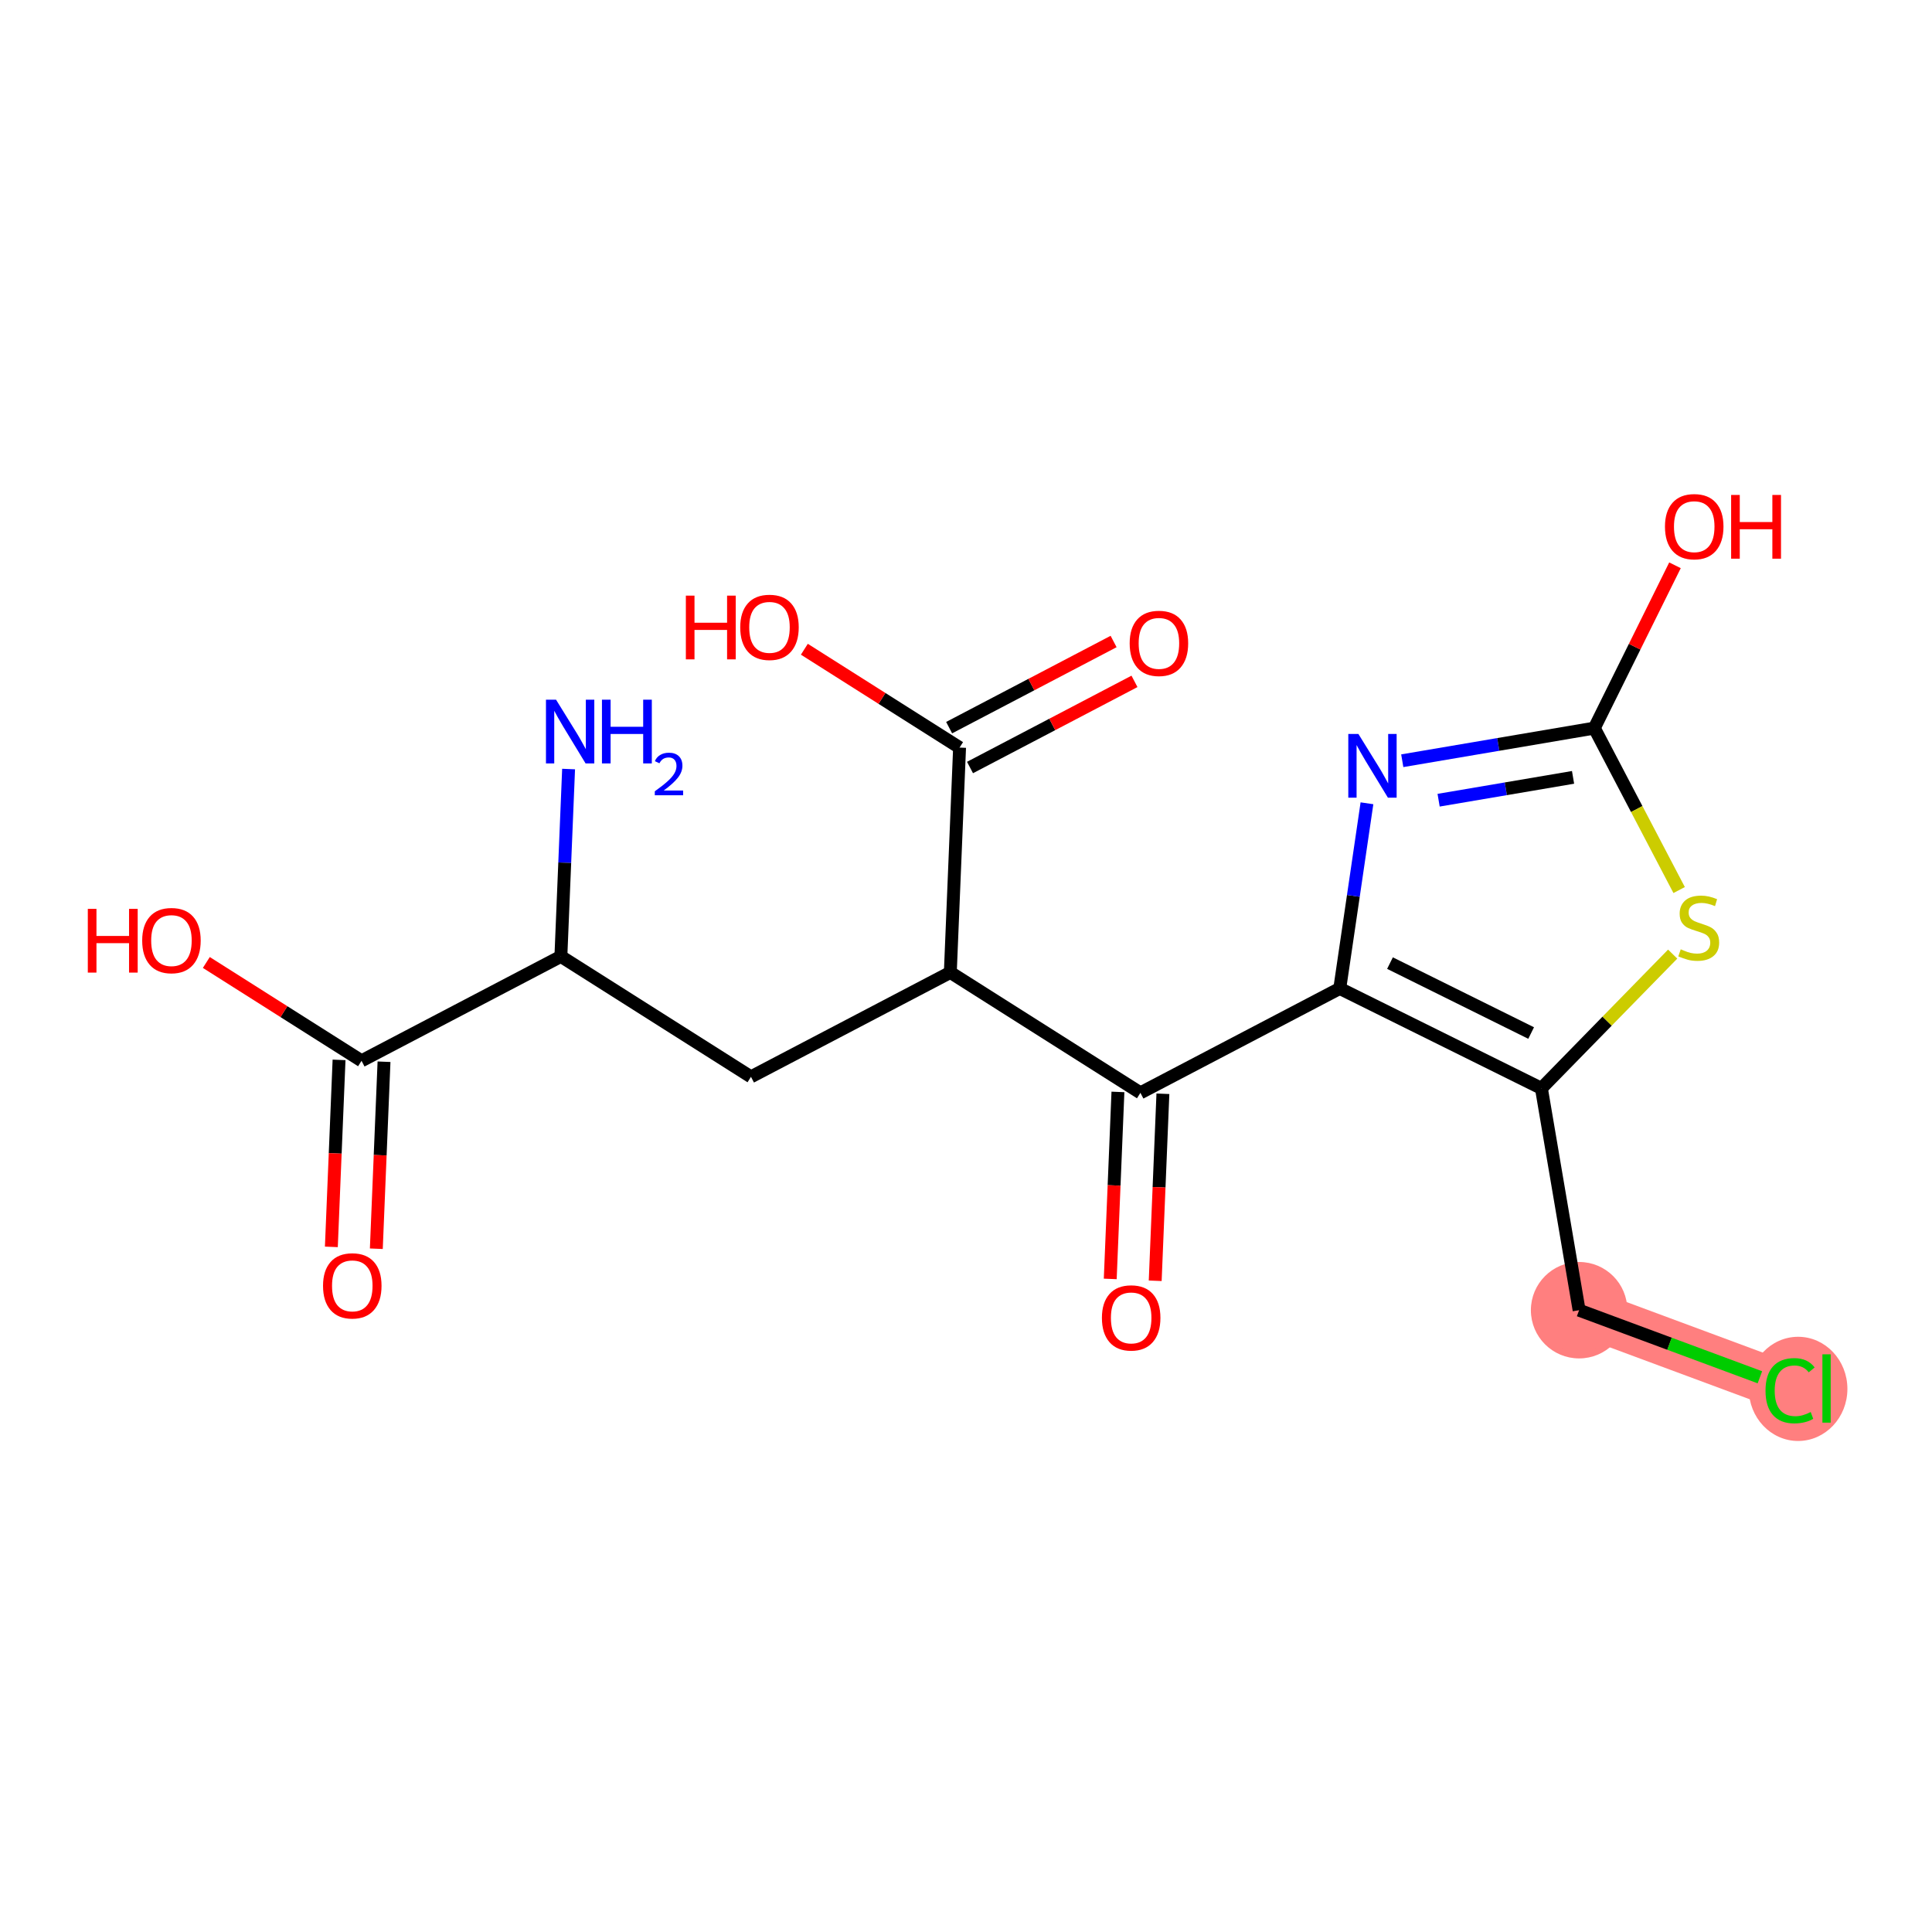 <?xml version='1.0' encoding='iso-8859-1'?>
<svg version='1.1' baseProfile='full'
              xmlns='http://www.w3.org/2000/svg'
                      xmlns:rdkit='http://www.rdkit.org/xml'
                      xmlns:xlink='http://www.w3.org/1999/xlink'
                  xml:space='preserve'
width='300px' height='300px' viewBox='0 0 300 300'>
<!-- END OF HEADER -->
<rect style='opacity:1.0;fill:#FFFFFF;stroke:none' width='300' height='300' x='0' y='0'> </rect>
<rect style='opacity:1.0;fill:#FFFFFF;stroke:none' width='300' height='300' x='0' y='0'> </rect>
<path d='M 245.203,203.447 L 277.964,215.603' style='fill:none;fill-rule:evenodd;stroke:#FF7F7F;stroke-width:7.5px;stroke-linecap:butt;stroke-linejoin:miter;stroke-opacity:1' />
<ellipse cx='245.203' cy='203.447' rx='6.989' ry='6.989'  style='fill:#FF7F7F;fill-rule:evenodd;stroke:#FF7F7F;stroke-width:1.0px;stroke-linecap:butt;stroke-linejoin:miter;stroke-opacity:1' />
<ellipse cx='279.208' cy='215.665' rx='7.156' ry='7.59'  style='fill:#FF7F7F;fill-rule:evenodd;stroke:#FF7F7F;stroke-width:1.0px;stroke-linecap:butt;stroke-linejoin:miter;stroke-opacity:1' />
<path class='bond-0 atom-0 atom-1' d='M 88.291,119.417 L 87.692,133.963' style='fill:none;fill-rule:evenodd;stroke:#0000FF;stroke-width:2.0px;stroke-linecap:butt;stroke-linejoin:miter;stroke-opacity:1' />
<path class='bond-0 atom-0 atom-1' d='M 87.692,133.963 L 87.094,148.509' style='fill:none;fill-rule:evenodd;stroke:#000000;stroke-width:2.0px;stroke-linecap:butt;stroke-linejoin:miter;stroke-opacity:1' />
<path class='bond-1 atom-1 atom-2' d='M 87.094,148.509 L 116.611,167.21' style='fill:none;fill-rule:evenodd;stroke:#000000;stroke-width:2.0px;stroke-linecap:butt;stroke-linejoin:miter;stroke-opacity:1' />
<path class='bond-16 atom-1 atom-17' d='M 87.094,148.509 L 56.139,164.722' style='fill:none;fill-rule:evenodd;stroke:#000000;stroke-width:2.0px;stroke-linecap:butt;stroke-linejoin:miter;stroke-opacity:1' />
<path class='bond-2 atom-2 atom-3' d='M 116.611,167.21 L 147.566,150.997' style='fill:none;fill-rule:evenodd;stroke:#000000;stroke-width:2.0px;stroke-linecap:butt;stroke-linejoin:miter;stroke-opacity:1' />
<path class='bond-3 atom-3 atom-4' d='M 147.566,150.997 L 149.002,116.083' style='fill:none;fill-rule:evenodd;stroke:#000000;stroke-width:2.0px;stroke-linecap:butt;stroke-linejoin:miter;stroke-opacity:1' />
<path class='bond-6 atom-3 atom-7' d='M 147.566,150.997 L 177.084,169.698' style='fill:none;fill-rule:evenodd;stroke:#000000;stroke-width:2.0px;stroke-linecap:butt;stroke-linejoin:miter;stroke-opacity:1' />
<path class='bond-4 atom-4 atom-5' d='M 150.624,119.179 L 163.393,112.491' style='fill:none;fill-rule:evenodd;stroke:#000000;stroke-width:2.0px;stroke-linecap:butt;stroke-linejoin:miter;stroke-opacity:1' />
<path class='bond-4 atom-4 atom-5' d='M 163.393,112.491 L 176.162,105.803' style='fill:none;fill-rule:evenodd;stroke:#FF0000;stroke-width:2.0px;stroke-linecap:butt;stroke-linejoin:miter;stroke-opacity:1' />
<path class='bond-4 atom-4 atom-5' d='M 147.381,112.988 L 160.15,106.3' style='fill:none;fill-rule:evenodd;stroke:#000000;stroke-width:2.0px;stroke-linecap:butt;stroke-linejoin:miter;stroke-opacity:1' />
<path class='bond-4 atom-4 atom-5' d='M 160.15,106.3 L 172.919,99.612' style='fill:none;fill-rule:evenodd;stroke:#FF0000;stroke-width:2.0px;stroke-linecap:butt;stroke-linejoin:miter;stroke-opacity:1' />
<path class='bond-5 atom-4 atom-6' d='M 149.002,116.083 L 136.952,108.448' style='fill:none;fill-rule:evenodd;stroke:#000000;stroke-width:2.0px;stroke-linecap:butt;stroke-linejoin:miter;stroke-opacity:1' />
<path class='bond-5 atom-4 atom-6' d='M 136.952,108.448 L 124.901,100.814' style='fill:none;fill-rule:evenodd;stroke:#FF0000;stroke-width:2.0px;stroke-linecap:butt;stroke-linejoin:miter;stroke-opacity:1' />
<path class='bond-7 atom-7 atom-8' d='M 173.592,169.554 L 172.995,184.072' style='fill:none;fill-rule:evenodd;stroke:#000000;stroke-width:2.0px;stroke-linecap:butt;stroke-linejoin:miter;stroke-opacity:1' />
<path class='bond-7 atom-7 atom-8' d='M 172.995,184.072 L 172.398,198.59' style='fill:none;fill-rule:evenodd;stroke:#FF0000;stroke-width:2.0px;stroke-linecap:butt;stroke-linejoin:miter;stroke-opacity:1' />
<path class='bond-7 atom-7 atom-8' d='M 180.575,169.841 L 179.978,184.36' style='fill:none;fill-rule:evenodd;stroke:#000000;stroke-width:2.0px;stroke-linecap:butt;stroke-linejoin:miter;stroke-opacity:1' />
<path class='bond-7 atom-7 atom-8' d='M 179.978,184.36 L 179.38,198.878' style='fill:none;fill-rule:evenodd;stroke:#FF0000;stroke-width:2.0px;stroke-linecap:butt;stroke-linejoin:miter;stroke-opacity:1' />
<path class='bond-8 atom-7 atom-9' d='M 177.084,169.698 L 208.038,153.485' style='fill:none;fill-rule:evenodd;stroke:#000000;stroke-width:2.0px;stroke-linecap:butt;stroke-linejoin:miter;stroke-opacity:1' />
<path class='bond-9 atom-9 atom-10' d='M 208.038,153.485 L 210.15,139.11' style='fill:none;fill-rule:evenodd;stroke:#000000;stroke-width:2.0px;stroke-linecap:butt;stroke-linejoin:miter;stroke-opacity:1' />
<path class='bond-9 atom-9 atom-10' d='M 210.15,139.11 L 212.261,124.734' style='fill:none;fill-rule:evenodd;stroke:#0000FF;stroke-width:2.0px;stroke-linecap:butt;stroke-linejoin:miter;stroke-opacity:1' />
<path class='bond-19 atom-14 atom-9' d='M 239.349,168.998 L 208.038,153.485' style='fill:none;fill-rule:evenodd;stroke:#000000;stroke-width:2.0px;stroke-linecap:butt;stroke-linejoin:miter;stroke-opacity:1' />
<path class='bond-19 atom-14 atom-9' d='M 237.755,160.409 L 215.837,149.55' style='fill:none;fill-rule:evenodd;stroke:#000000;stroke-width:2.0px;stroke-linecap:butt;stroke-linejoin:miter;stroke-opacity:1' />
<path class='bond-10 atom-10 atom-11' d='M 217.743,118.127 L 232.654,115.593' style='fill:none;fill-rule:evenodd;stroke:#0000FF;stroke-width:2.0px;stroke-linecap:butt;stroke-linejoin:miter;stroke-opacity:1' />
<path class='bond-10 atom-10 atom-11' d='M 232.654,115.593 L 247.566,113.059' style='fill:none;fill-rule:evenodd;stroke:#000000;stroke-width:2.0px;stroke-linecap:butt;stroke-linejoin:miter;stroke-opacity:1' />
<path class='bond-10 atom-10 atom-11' d='M 223.387,124.256 L 233.825,122.483' style='fill:none;fill-rule:evenodd;stroke:#0000FF;stroke-width:2.0px;stroke-linecap:butt;stroke-linejoin:miter;stroke-opacity:1' />
<path class='bond-10 atom-10 atom-11' d='M 233.825,122.483 L 244.263,120.709' style='fill:none;fill-rule:evenodd;stroke:#000000;stroke-width:2.0px;stroke-linecap:butt;stroke-linejoin:miter;stroke-opacity:1' />
<path class='bond-11 atom-11 atom-12' d='M 247.566,113.059 L 253.828,100.419' style='fill:none;fill-rule:evenodd;stroke:#000000;stroke-width:2.0px;stroke-linecap:butt;stroke-linejoin:miter;stroke-opacity:1' />
<path class='bond-11 atom-11 atom-12' d='M 253.828,100.419 L 260.091,87.779' style='fill:none;fill-rule:evenodd;stroke:#FF0000;stroke-width:2.0px;stroke-linecap:butt;stroke-linejoin:miter;stroke-opacity:1' />
<path class='bond-12 atom-11 atom-13' d='M 247.566,113.059 L 254.151,125.632' style='fill:none;fill-rule:evenodd;stroke:#000000;stroke-width:2.0px;stroke-linecap:butt;stroke-linejoin:miter;stroke-opacity:1' />
<path class='bond-12 atom-11 atom-13' d='M 254.151,125.632 L 260.737,138.206' style='fill:none;fill-rule:evenodd;stroke:#CCCC00;stroke-width:2.0px;stroke-linecap:butt;stroke-linejoin:miter;stroke-opacity:1' />
<path class='bond-13 atom-13 atom-14' d='M 259.732,148.152 L 249.541,158.575' style='fill:none;fill-rule:evenodd;stroke:#CCCC00;stroke-width:2.0px;stroke-linecap:butt;stroke-linejoin:miter;stroke-opacity:1' />
<path class='bond-13 atom-13 atom-14' d='M 249.541,158.575 L 239.349,168.998' style='fill:none;fill-rule:evenodd;stroke:#000000;stroke-width:2.0px;stroke-linecap:butt;stroke-linejoin:miter;stroke-opacity:1' />
<path class='bond-14 atom-14 atom-15' d='M 239.349,168.998 L 245.203,203.447' style='fill:none;fill-rule:evenodd;stroke:#000000;stroke-width:2.0px;stroke-linecap:butt;stroke-linejoin:miter;stroke-opacity:1' />
<path class='bond-15 atom-15 atom-16' d='M 245.203,203.447 L 259.239,208.655' style='fill:none;fill-rule:evenodd;stroke:#000000;stroke-width:2.0px;stroke-linecap:butt;stroke-linejoin:miter;stroke-opacity:1' />
<path class='bond-15 atom-15 atom-16' d='M 259.239,208.655 L 273.275,213.863' style='fill:none;fill-rule:evenodd;stroke:#00CC00;stroke-width:2.0px;stroke-linecap:butt;stroke-linejoin:miter;stroke-opacity:1' />
<path class='bond-17 atom-17 atom-18' d='M 52.648,164.578 L 52.05,179.096' style='fill:none;fill-rule:evenodd;stroke:#000000;stroke-width:2.0px;stroke-linecap:butt;stroke-linejoin:miter;stroke-opacity:1' />
<path class='bond-17 atom-17 atom-18' d='M 52.05,179.096 L 51.453,193.614' style='fill:none;fill-rule:evenodd;stroke:#FF0000;stroke-width:2.0px;stroke-linecap:butt;stroke-linejoin:miter;stroke-opacity:1' />
<path class='bond-17 atom-17 atom-18' d='M 59.63,164.865 L 59.033,179.383' style='fill:none;fill-rule:evenodd;stroke:#000000;stroke-width:2.0px;stroke-linecap:butt;stroke-linejoin:miter;stroke-opacity:1' />
<path class='bond-17 atom-17 atom-18' d='M 59.033,179.383 L 58.436,193.902' style='fill:none;fill-rule:evenodd;stroke:#FF0000;stroke-width:2.0px;stroke-linecap:butt;stroke-linejoin:miter;stroke-opacity:1' />
<path class='bond-18 atom-17 atom-19' d='M 56.139,164.722 L 44.088,157.087' style='fill:none;fill-rule:evenodd;stroke:#000000;stroke-width:2.0px;stroke-linecap:butt;stroke-linejoin:miter;stroke-opacity:1' />
<path class='bond-18 atom-17 atom-19' d='M 44.088,157.087 L 32.038,149.452' style='fill:none;fill-rule:evenodd;stroke:#FF0000;stroke-width:2.0px;stroke-linecap:butt;stroke-linejoin:miter;stroke-opacity:1' />
<path  class='atom-0' d='M 86.343 108.647
L 89.585 113.889
Q 89.907 114.406, 90.424 115.342
Q 90.941 116.279, 90.969 116.335
L 90.969 108.647
L 92.283 108.647
L 92.283 118.543
L 90.927 118.543
L 87.447 112.812
Q 87.041 112.141, 86.608 111.373
Q 86.189 110.604, 86.063 110.366
L 86.063 118.543
L 84.777 118.543
L 84.777 108.647
L 86.343 108.647
' fill='#0000FF'/>
<path  class='atom-0' d='M 93.471 108.647
L 94.813 108.647
L 94.813 112.854
L 99.873 112.854
L 99.873 108.647
L 101.214 108.647
L 101.214 118.543
L 99.873 118.543
L 99.873 113.972
L 94.813 113.972
L 94.813 118.543
L 93.471 118.543
L 93.471 108.647
' fill='#0000FF'/>
<path  class='atom-0' d='M 101.694 118.196
Q 101.934 117.578, 102.506 117.236
Q 103.078 116.886, 103.871 116.886
Q 104.858 116.886, 105.412 117.421
Q 105.965 117.956, 105.965 118.906
Q 105.965 119.875, 105.246 120.779
Q 104.536 121.683, 103.059 122.753
L 106.076 122.753
L 106.076 123.491
L 101.676 123.491
L 101.676 122.873
Q 102.893 122.006, 103.613 121.36
Q 104.342 120.714, 104.692 120.133
Q 105.043 119.552, 105.043 118.952
Q 105.043 118.325, 104.729 117.974
Q 104.416 117.624, 103.871 117.624
Q 103.345 117.624, 102.995 117.836
Q 102.644 118.048, 102.395 118.519
L 101.694 118.196
' fill='#0000FF'/>
<path  class='atom-5' d='M 175.414 99.898
Q 175.414 97.522, 176.588 96.194
Q 177.762 94.867, 179.957 94.867
Q 182.151 94.867, 183.325 96.194
Q 184.499 97.522, 184.499 99.898
Q 184.499 102.302, 183.311 103.672
Q 182.123 105.028, 179.957 105.028
Q 177.776 105.028, 176.588 103.672
Q 175.414 102.316, 175.414 99.898
M 179.957 103.91
Q 181.466 103.91, 182.277 102.903
Q 183.102 101.883, 183.102 99.898
Q 183.102 97.956, 182.277 96.977
Q 181.466 95.985, 179.957 95.985
Q 178.447 95.985, 177.623 96.963
Q 176.812 97.942, 176.812 99.898
Q 176.812 101.897, 177.623 102.903
Q 178.447 103.91, 179.957 103.91
' fill='#FF0000'/>
<path  class='atom-6' d='M 106.5 92.49
L 107.841 92.49
L 107.841 96.697
L 112.901 96.697
L 112.901 92.49
L 114.243 92.49
L 114.243 102.386
L 112.901 102.386
L 112.901 97.816
L 107.841 97.816
L 107.841 102.386
L 106.5 102.386
L 106.5 92.49
' fill='#FF0000'/>
<path  class='atom-6' d='M 114.942 97.41
Q 114.942 95.034, 116.116 93.706
Q 117.29 92.378, 119.485 92.378
Q 121.679 92.378, 122.853 93.706
Q 124.027 95.034, 124.027 97.41
Q 124.027 99.814, 122.839 101.184
Q 121.651 102.54, 119.485 102.54
Q 117.304 102.54, 116.116 101.184
Q 114.942 99.828, 114.942 97.41
M 119.485 101.422
Q 120.994 101.422, 121.805 100.415
Q 122.629 99.395, 122.629 97.41
Q 122.629 95.467, 121.805 94.489
Q 120.994 93.497, 119.485 93.497
Q 117.975 93.497, 117.15 94.475
Q 116.34 95.453, 116.34 97.41
Q 116.34 99.409, 117.15 100.415
Q 117.975 101.422, 119.485 101.422
' fill='#FF0000'/>
<path  class='atom-8' d='M 171.105 204.639
Q 171.105 202.263, 172.279 200.936
Q 173.453 199.608, 175.647 199.608
Q 177.842 199.608, 179.016 200.936
Q 180.19 202.263, 180.19 204.639
Q 180.19 207.044, 179.002 208.413
Q 177.814 209.769, 175.647 209.769
Q 173.467 209.769, 172.279 208.413
Q 171.105 207.058, 171.105 204.639
M 175.647 208.651
Q 177.157 208.651, 177.968 207.645
Q 178.792 206.624, 178.792 204.639
Q 178.792 202.697, 177.968 201.718
Q 177.157 200.726, 175.647 200.726
Q 174.138 200.726, 173.313 201.704
Q 172.502 202.683, 172.502 204.639
Q 172.502 206.638, 173.313 207.645
Q 174.138 208.651, 175.647 208.651
' fill='#FF0000'/>
<path  class='atom-10' d='M 210.929 113.965
L 214.172 119.206
Q 214.493 119.723, 215.01 120.66
Q 215.527 121.596, 215.555 121.652
L 215.555 113.965
L 216.869 113.965
L 216.869 123.861
L 215.513 123.861
L 212.033 118.13
Q 211.628 117.459, 211.194 116.69
Q 210.775 115.922, 210.649 115.684
L 210.649 123.861
L 209.363 123.861
L 209.363 113.965
L 210.929 113.965
' fill='#0000FF'/>
<path  class='atom-12' d='M 258.536 81.776
Q 258.536 79.4, 259.71 78.072
Q 260.884 76.744, 263.079 76.744
Q 265.273 76.744, 266.447 78.072
Q 267.621 79.4, 267.621 81.776
Q 267.621 84.18, 266.433 85.55
Q 265.245 86.906, 263.079 86.906
Q 260.898 86.906, 259.71 85.55
Q 258.536 84.194, 258.536 81.776
M 263.079 85.787
Q 264.588 85.787, 265.399 84.781
Q 266.224 83.761, 266.224 81.776
Q 266.224 79.833, 265.399 78.855
Q 264.588 77.862, 263.079 77.862
Q 261.569 77.862, 260.745 78.841
Q 259.934 79.819, 259.934 81.776
Q 259.934 83.775, 260.745 84.781
Q 261.569 85.787, 263.079 85.787
' fill='#FF0000'/>
<path  class='atom-12' d='M 268.809 76.856
L 270.151 76.856
L 270.151 81.063
L 275.211 81.063
L 275.211 76.856
L 276.553 76.856
L 276.553 86.752
L 275.211 86.752
L 275.211 82.181
L 270.151 82.181
L 270.151 86.752
L 268.809 86.752
L 268.809 76.856
' fill='#FF0000'/>
<path  class='atom-13' d='M 260.983 147.41
Q 261.095 147.452, 261.556 147.647
Q 262.017 147.843, 262.521 147.969
Q 263.038 148.081, 263.541 148.081
Q 264.477 148.081, 265.023 147.633
Q 265.568 147.172, 265.568 146.375
Q 265.568 145.83, 265.288 145.495
Q 265.023 145.159, 264.603 144.978
Q 264.184 144.796, 263.485 144.586
Q 262.604 144.321, 262.073 144.069
Q 261.556 143.818, 261.179 143.286
Q 260.815 142.755, 260.815 141.861
Q 260.815 140.617, 261.654 139.848
Q 262.507 139.079, 264.184 139.079
Q 265.33 139.079, 266.63 139.624
L 266.308 140.701
Q 265.12 140.211, 264.226 140.211
Q 263.261 140.211, 262.73 140.617
Q 262.199 141.008, 262.213 141.693
Q 262.213 142.224, 262.479 142.546
Q 262.758 142.867, 263.15 143.049
Q 263.555 143.231, 264.226 143.44
Q 265.12 143.72, 265.652 143.999
Q 266.183 144.279, 266.56 144.852
Q 266.951 145.411, 266.951 146.375
Q 266.951 147.745, 266.029 148.486
Q 265.12 149.213, 263.597 149.213
Q 262.716 149.213, 262.045 149.017
Q 261.388 148.835, 260.606 148.514
L 260.983 147.41
' fill='#CCCC00'/>
<path  class='atom-16' d='M 274.148 215.945
Q 274.148 213.485, 275.294 212.199
Q 276.454 210.899, 278.649 210.899
Q 280.69 210.899, 281.78 212.339
L 280.857 213.094
Q 280.061 212.045, 278.649 212.045
Q 277.153 212.045, 276.357 213.052
Q 275.574 214.044, 275.574 215.945
Q 275.574 217.902, 276.385 218.908
Q 277.209 219.915, 278.803 219.915
Q 279.893 219.915, 281.165 219.258
L 281.556 220.306
Q 281.039 220.641, 280.256 220.837
Q 279.474 221.033, 278.607 221.033
Q 276.454 221.033, 275.294 219.719
Q 274.148 218.405, 274.148 215.945
' fill='#00CC00'/>
<path  class='atom-16' d='M 282.982 210.298
L 284.268 210.298
L 284.268 220.907
L 282.982 220.907
L 282.982 210.298
' fill='#00CC00'/>
<path  class='atom-18' d='M 50.16 199.663
Q 50.16 197.287, 51.334 195.959
Q 52.508 194.631, 54.703 194.631
Q 56.897 194.631, 58.071 195.959
Q 59.245 197.287, 59.245 199.663
Q 59.245 202.067, 58.057 203.437
Q 56.869 204.793, 54.703 204.793
Q 52.522 204.793, 51.334 203.437
Q 50.16 202.081, 50.16 199.663
M 54.703 203.675
Q 56.212 203.675, 57.023 202.668
Q 57.848 201.648, 57.848 199.663
Q 57.848 197.72, 57.023 196.742
Q 56.212 195.75, 54.703 195.75
Q 53.193 195.75, 52.368 196.728
Q 51.558 197.706, 51.558 199.663
Q 51.558 201.662, 52.368 202.668
Q 53.193 203.675, 54.703 203.675
' fill='#FF0000'/>
<path  class='atom-19' d='M 13.636 141.129
L 14.978 141.129
L 14.978 145.336
L 20.038 145.336
L 20.038 141.129
L 21.38 141.129
L 21.38 151.025
L 20.038 151.025
L 20.038 146.454
L 14.978 146.454
L 14.978 151.025
L 13.636 151.025
L 13.636 141.129
' fill='#FF0000'/>
<path  class='atom-19' d='M 22.079 146.049
Q 22.079 143.673, 23.253 142.345
Q 24.427 141.017, 26.621 141.017
Q 28.816 141.017, 29.99 142.345
Q 31.164 143.673, 31.164 146.049
Q 31.164 148.453, 29.976 149.823
Q 28.788 151.178, 26.621 151.178
Q 24.441 151.178, 23.253 149.823
Q 22.079 148.467, 22.079 146.049
M 26.621 150.06
Q 28.131 150.06, 28.942 149.054
Q 29.766 148.033, 29.766 146.049
Q 29.766 144.106, 28.942 143.127
Q 28.131 142.135, 26.621 142.135
Q 25.112 142.135, 24.287 143.113
Q 23.476 144.092, 23.476 146.049
Q 23.476 148.047, 24.287 149.054
Q 25.112 150.06, 26.621 150.06
' fill='#FF0000'/>
</svg>
